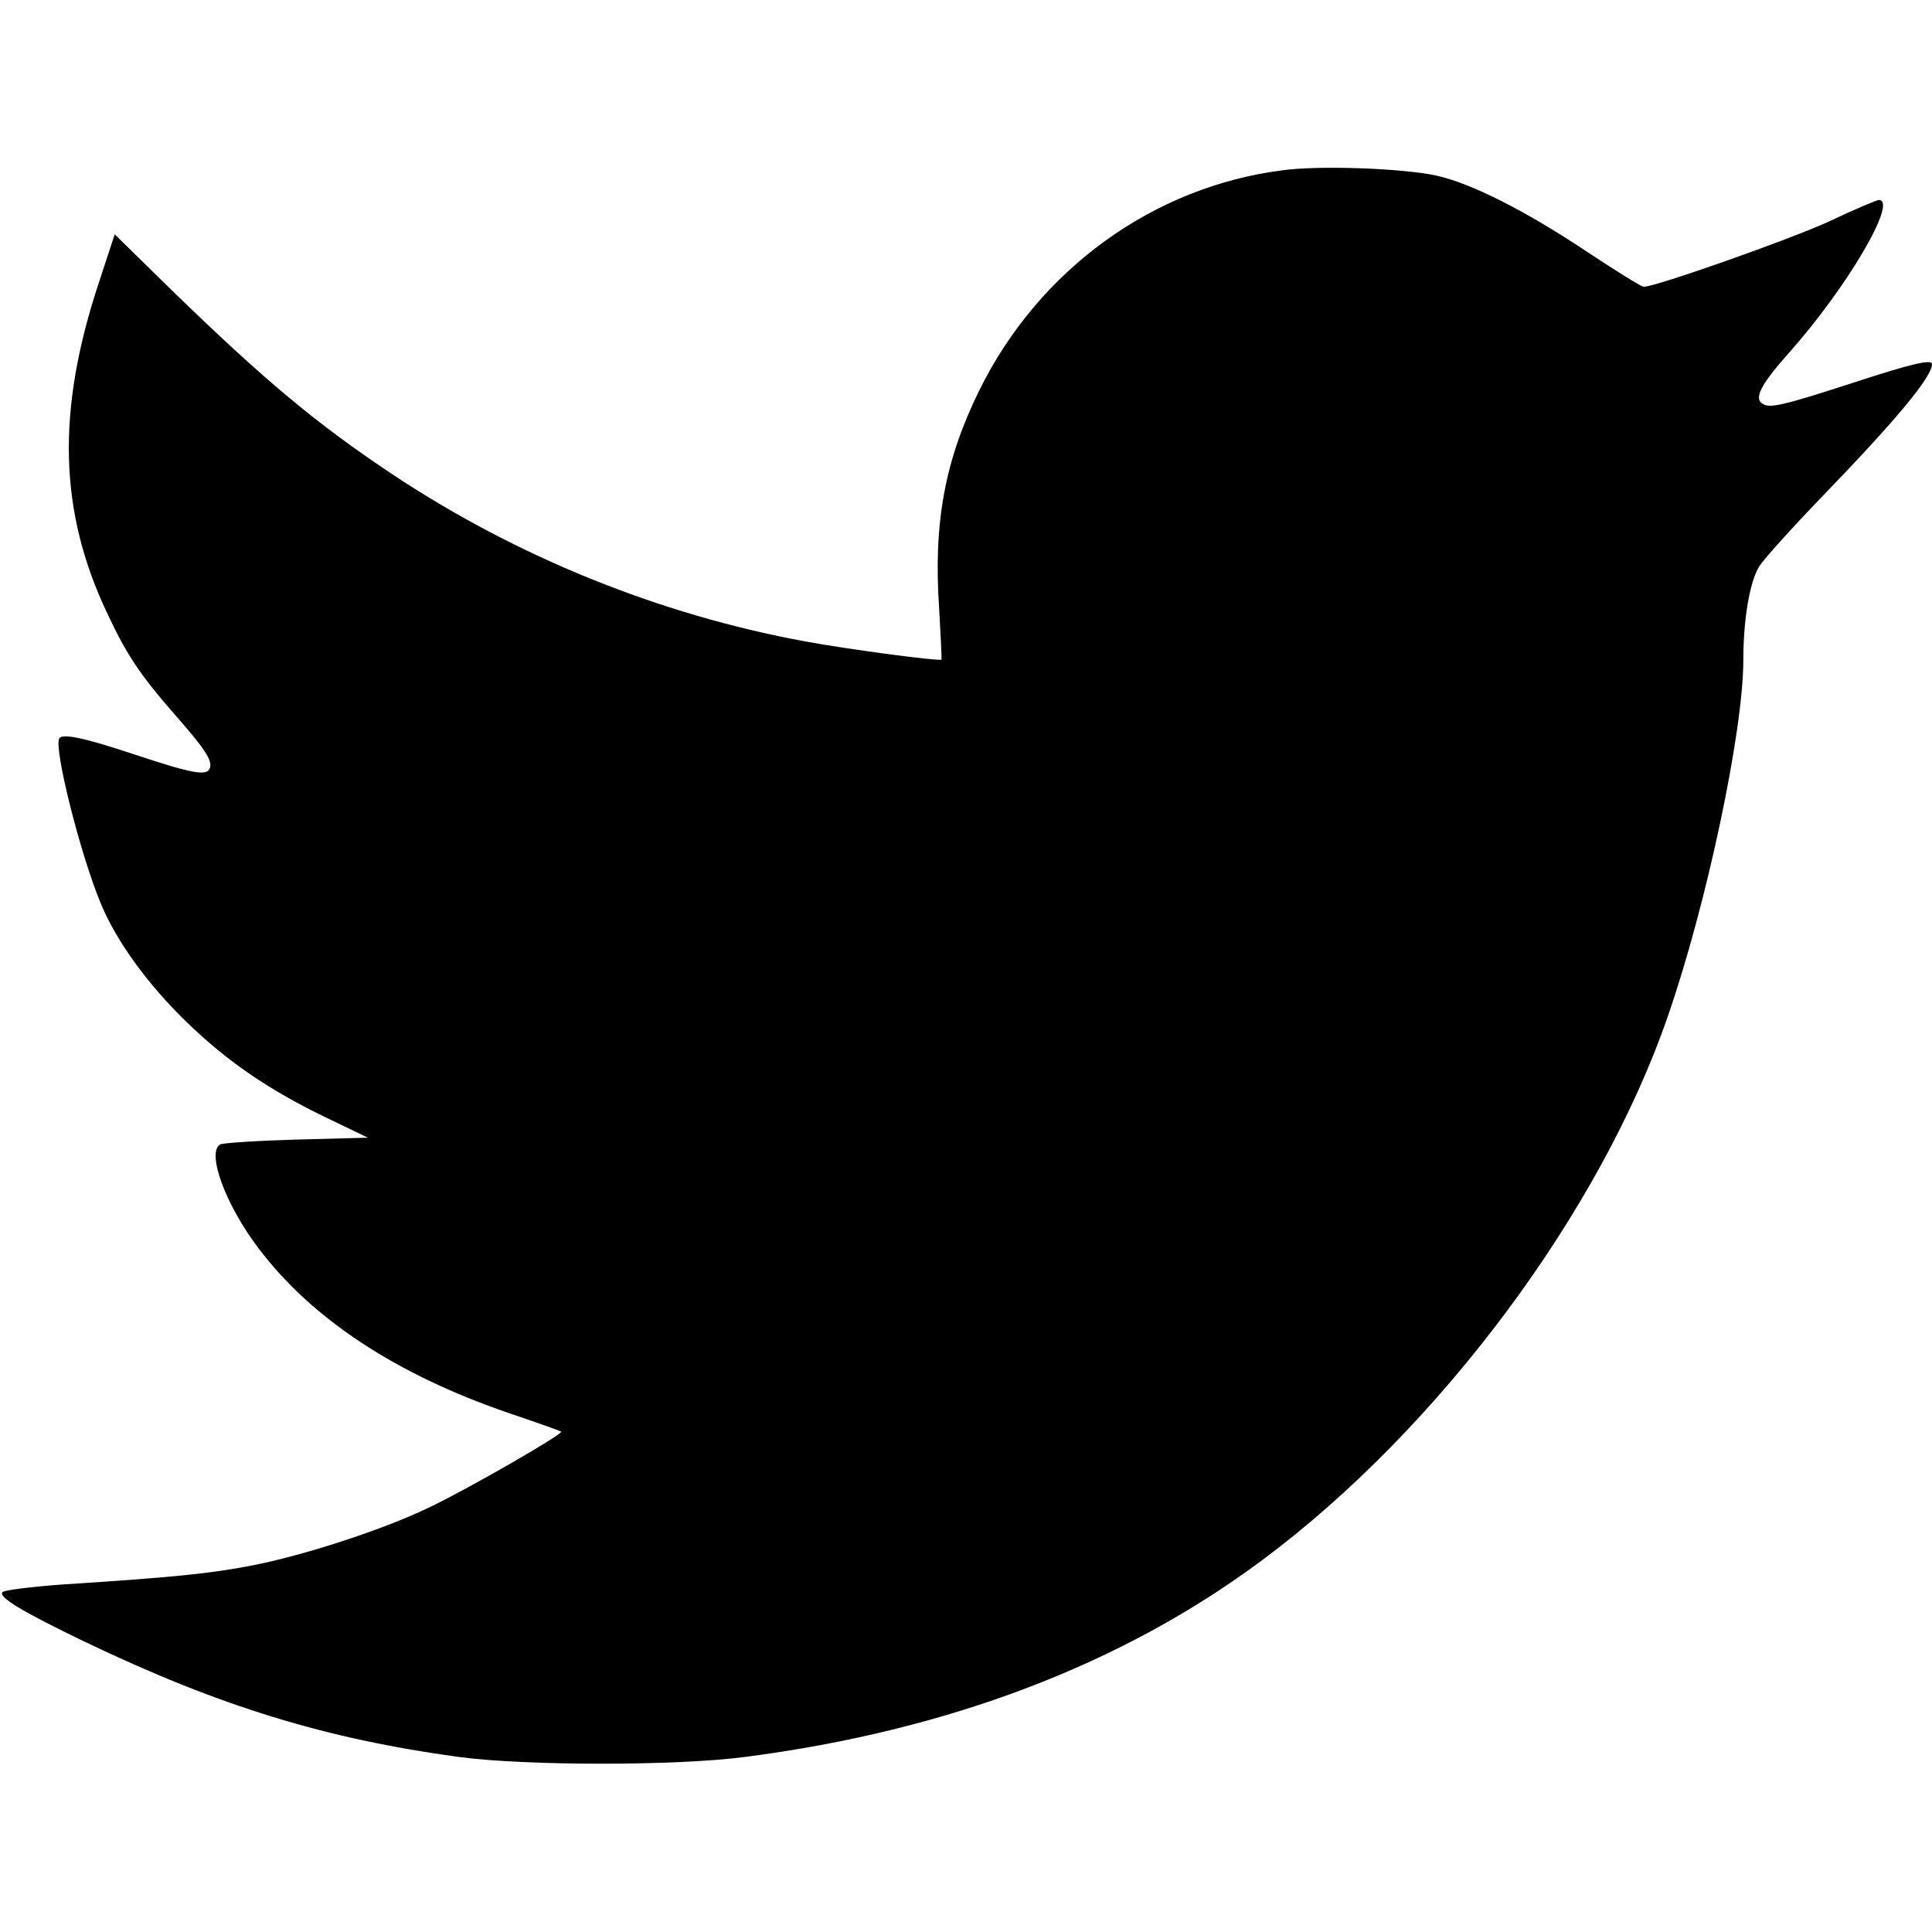 <?xml version="1.0" standalone="no"?>
<!DOCTYPE svg PUBLIC "-//W3C//DTD SVG 20010904//EN"
 "http://www.w3.org/TR/2001/REC-SVG-20010904/DTD/svg10.dtd">
<svg version="1.0" xmlns="http://www.w3.org/2000/svg"
 viewBox="0 0 512 512"
 preserveAspectRatio="xMidYMid meet">

<g transform="translate(0,512) scale(0.1,-0.1)"
fill="#000" stroke="none">
<path d="M3401 4669 c-344 -43 -648 -263 -806 -584 -91 -185 -122 -351 -106
-580 4 -71 7 -131 6 -133 -4 -5 -247 27 -360 48 -388 71 -767 225 -1095 443
-200 133 -338 248 -585 488 l-151 148 -42 -128 c-113 -341 -106 -607 23 -878
51 -109 87 -162 175 -263 83 -94 104 -126 96 -146 -8 -21 -44 -15 -201 37
-132 44 -190 56 -198 42 -15 -25 56 -308 110 -437 41 -100 125 -215 226 -313
109 -106 220 -182 374 -256 l108 -52 -190 -5 c-104 -3 -196 -9 -202 -13 -36
-23 16 -162 102 -275 142 -188 366 -335 664 -437 74 -25 136 -47 138 -49 7 -6
-254 -156 -352 -202 -123 -59 -333 -127 -469 -153 -108 -21 -205 -31 -500 -50
-82 -6 -154 -15 -159 -20 -13 -13 50 -51 218 -132 357 -171 638 -257 990 -305
178 -24 578 -24 760 0 540 70 1001 246 1372 523 467 348 894 921 1073 1440
103 297 200 755 200 944 0 108 17 207 42 248 13 20 86 101 163 181 201 208
295 321 295 355 0 14 -55 1 -208 -49 -185 -60 -222 -69 -241 -56 -24 14 -4 52
70 135 154 173 290 405 238 405 -5 0 -65 -25 -132 -57 -105 -48 -459 -173
-491 -173 -6 0 -72 41 -146 90 -166 111 -312 185 -405 205 -89 19 -307 27
-404 14z"/>
</g>
</svg>
